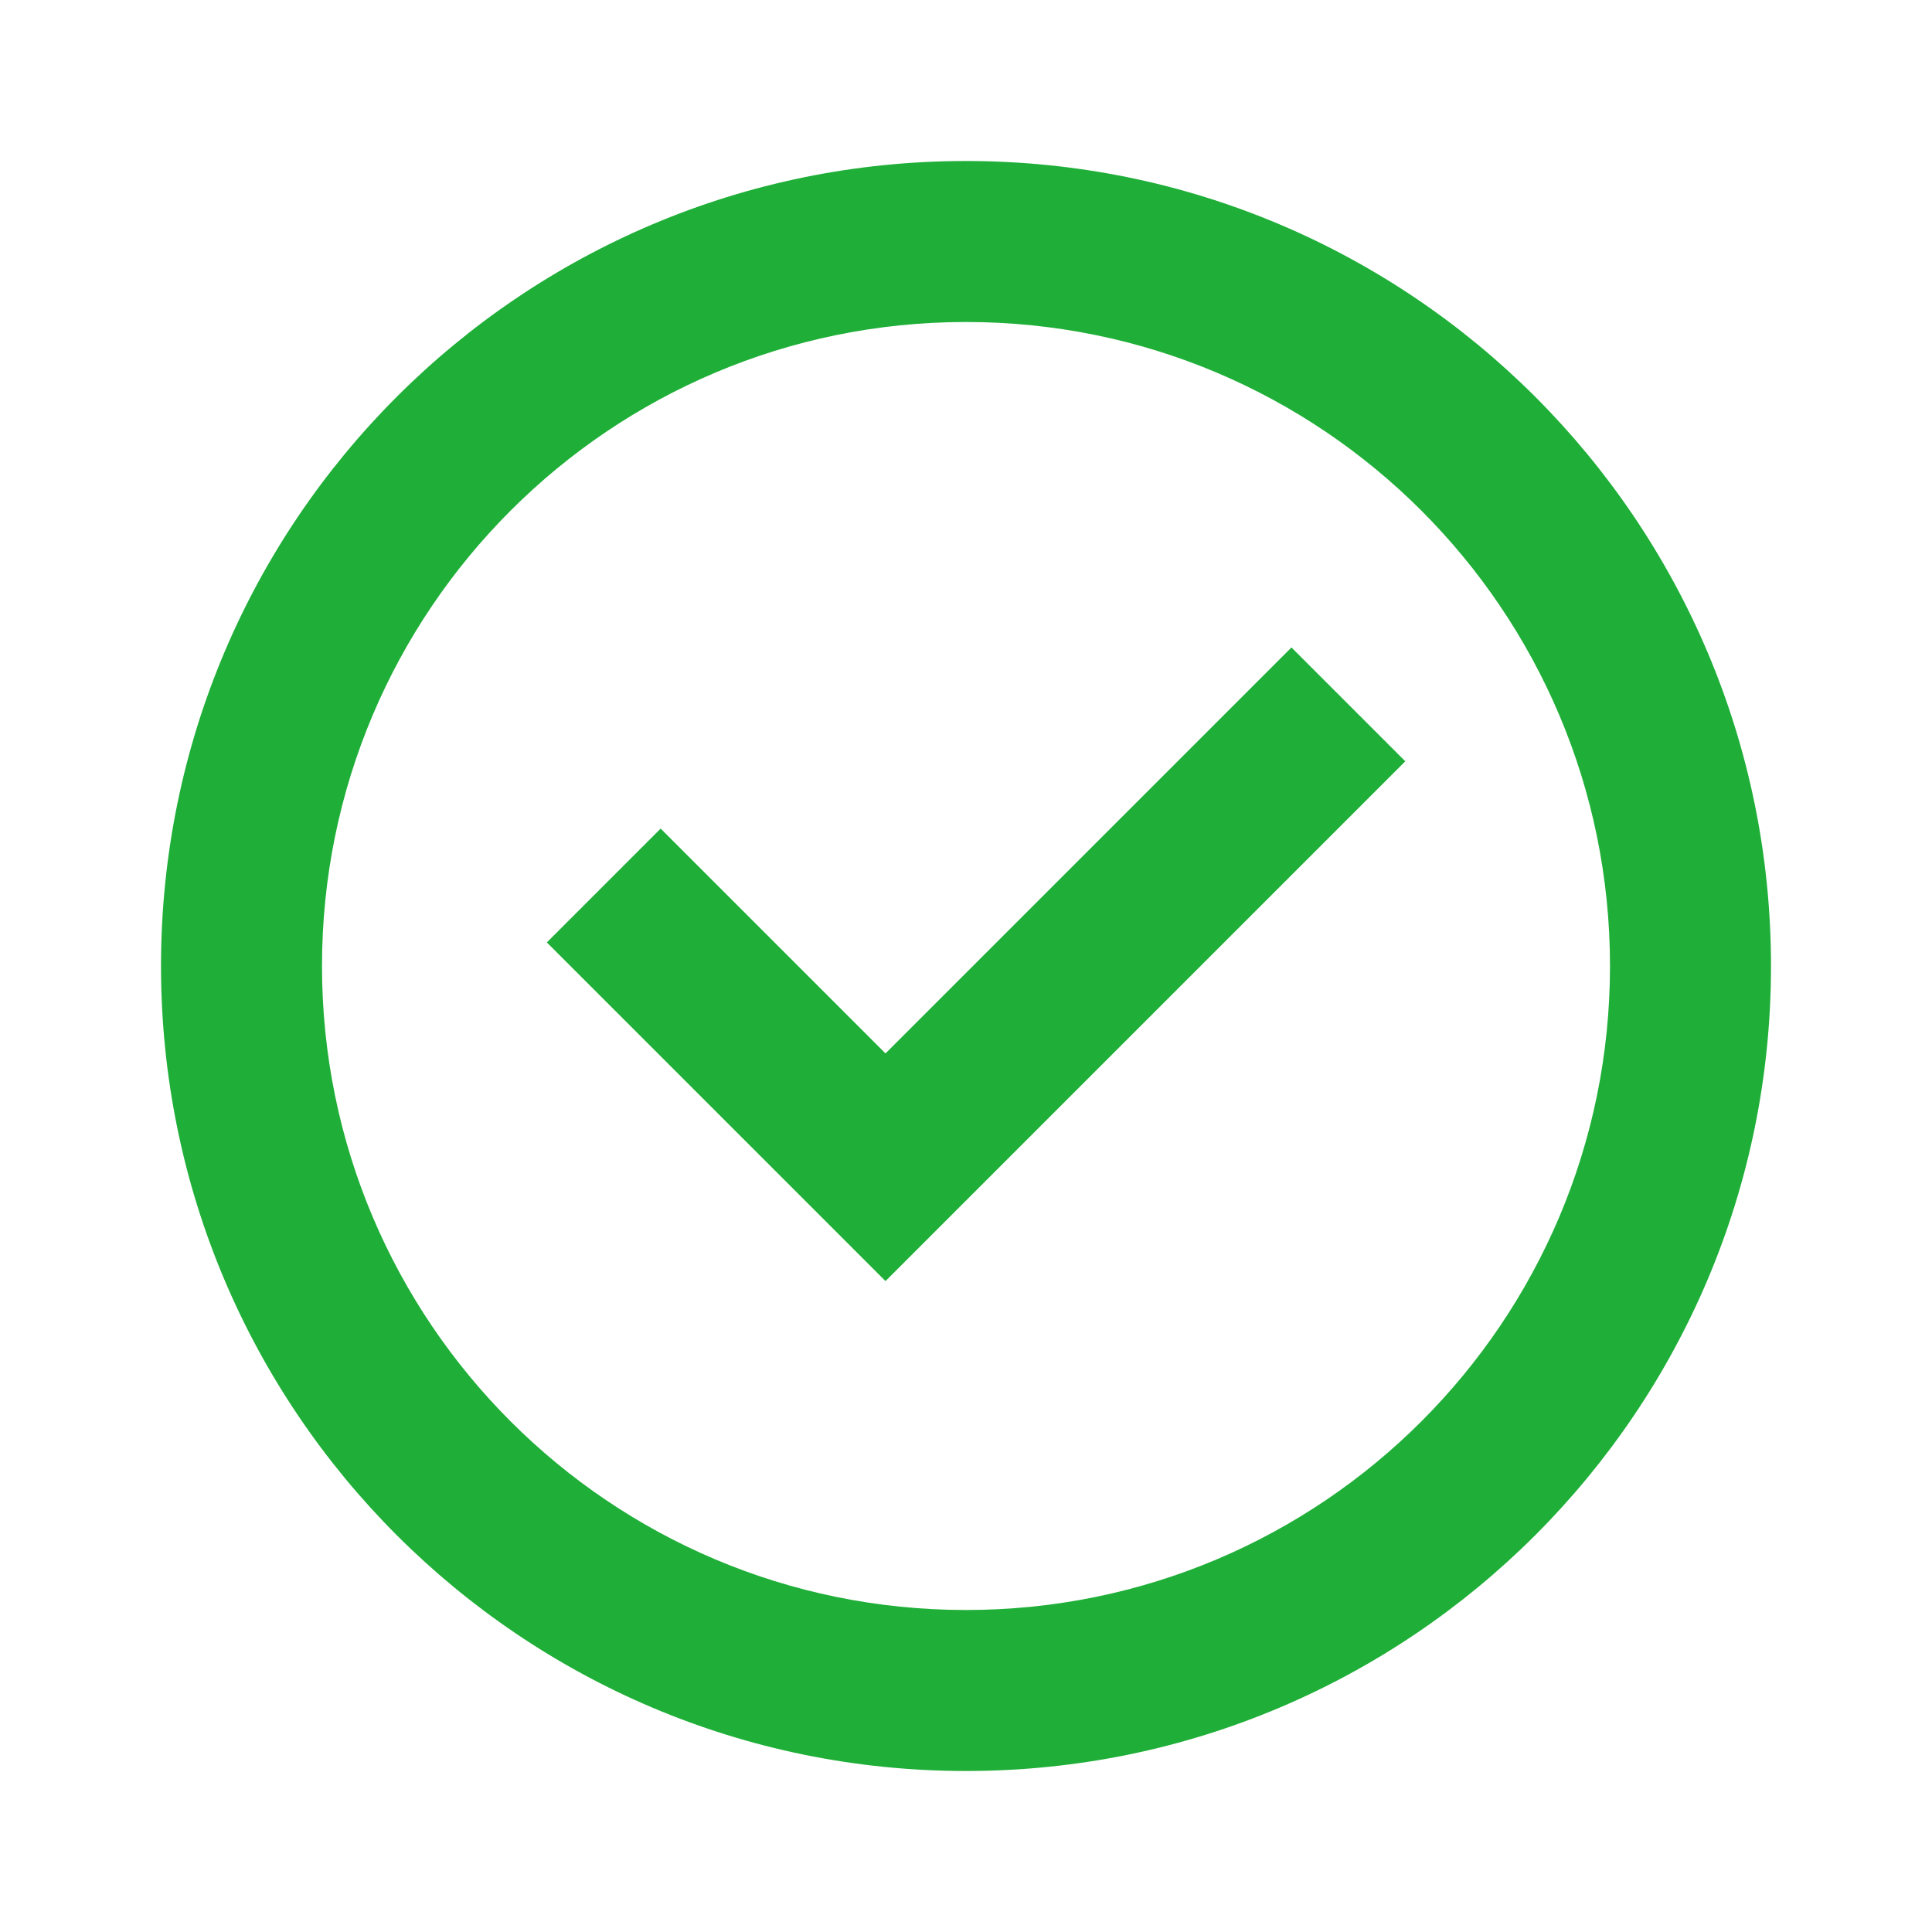 <svg width="48" height="48" viewBox="0 0 48 48" fill="none" xmlns="http://www.w3.org/2000/svg">
<g id="checkbox-circle-line">
<path id="Vector" d="M8 24C8 15.163 15.163 8 24 8C32.837 8 40 15.163 40 24C40 32.837 32.837 40 24 40C15.163 40 8 32.837 8 24ZM24 4C12.954 4 4 12.954 4 24C4 35.046 12.954 44 24 44C35.046 44 44 35.046 44 24C44 12.954 35.046 4 24 4ZM34.914 18.914L32.086 16.086L22 26.172L16.414 20.586L13.586 23.414L22 31.828L34.914 18.914Z" fill="#1FAF38"/>
</g>
</svg>
